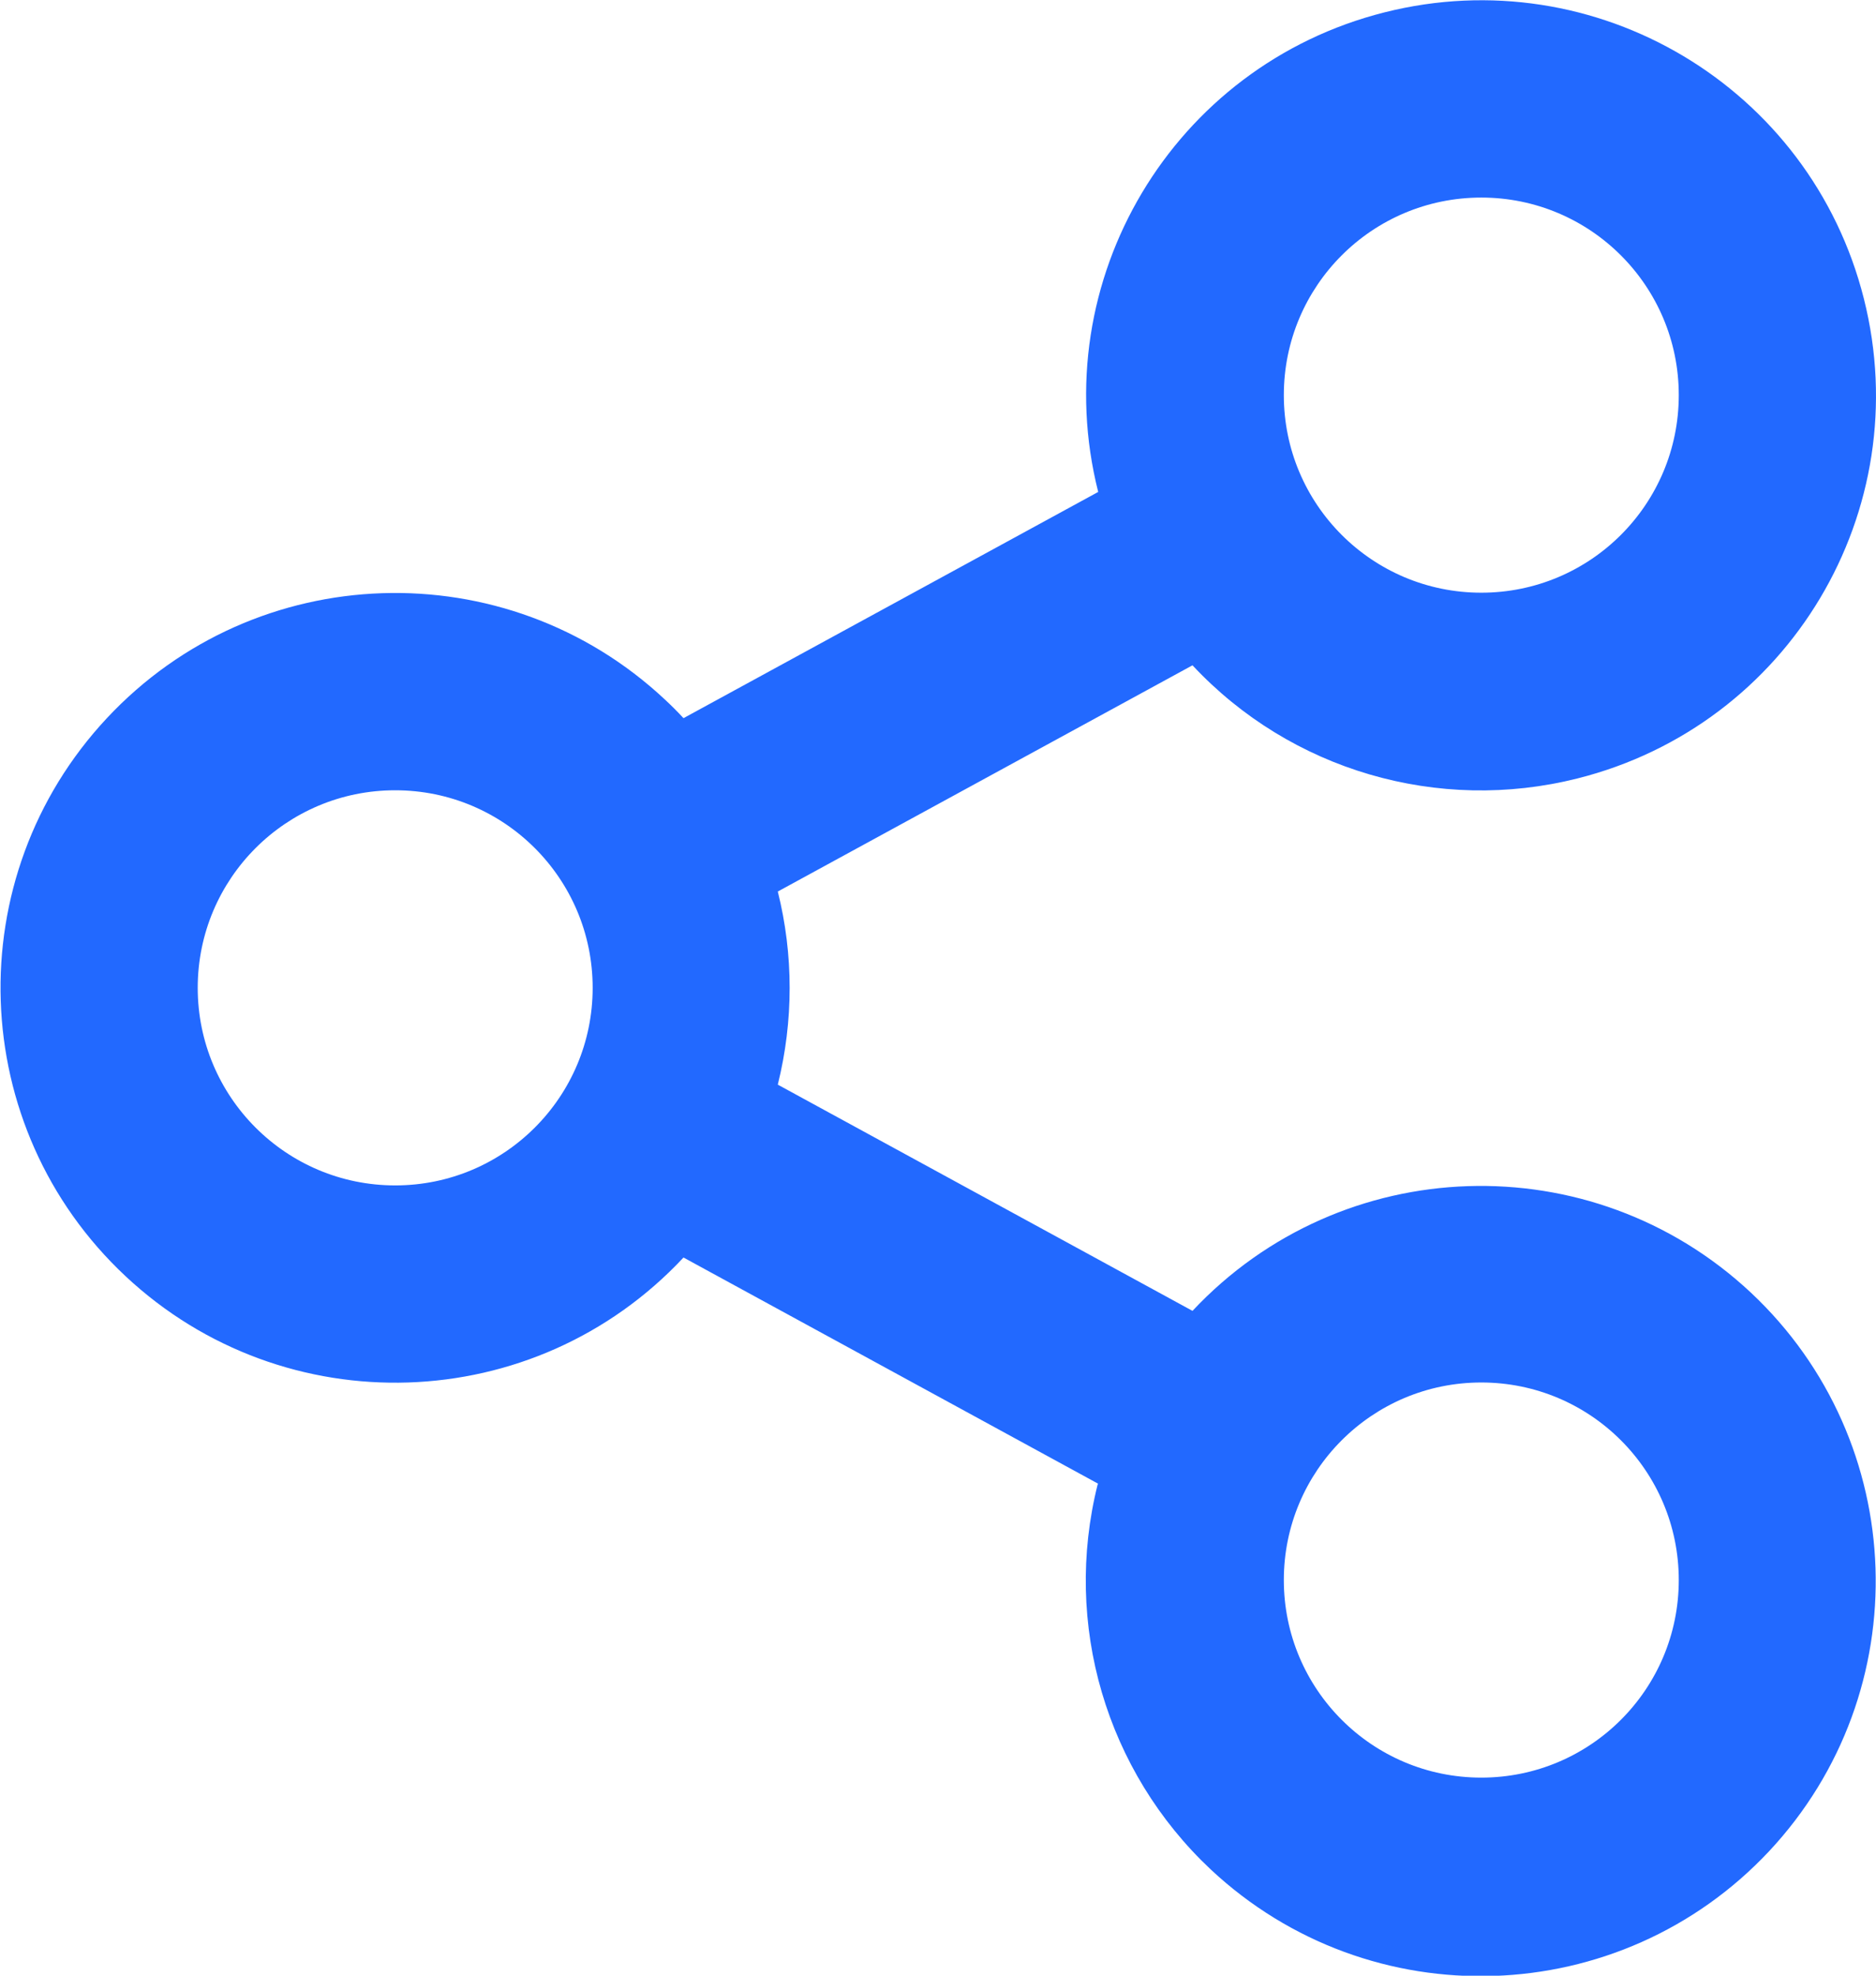 <svg width="38" height="40" viewBox="0 0 38 40" fill="none" xmlns="http://www.w3.org/2000/svg">
<path d="M22.245 30.04L13.845 25.46C10.825 28.69 5.765 28.85 2.545 25.84C-0.685 22.82 -0.845 17.76 2.165 14.54C5.185 11.31 10.245 11.15 13.465 14.16C13.595 14.28 13.725 14.41 13.845 14.54L22.245 9.96C21.165 5.68 23.755 1.33 28.045 0.25C32.325 -0.83 36.675 1.76 37.755 6.05C38.835 10.34 36.245 14.68 31.955 15.76C29.135 16.47 26.145 15.6 24.155 13.47L15.755 18.05C16.075 19.33 16.075 20.67 15.755 21.96L24.155 26.54C27.175 23.32 32.235 23.15 35.465 26.17C38.685 29.19 38.855 34.25 35.835 37.48C32.815 40.7 27.755 40.87 24.525 37.85C22.405 35.86 21.525 32.88 22.235 30.05L22.245 30.04ZM8.005 24C10.215 24 12.005 22.21 12.005 20C12.005 17.79 10.215 16 8.005 16C5.795 16 4.005 17.79 4.005 20C4.005 22.21 5.795 24 8.005 24ZM30.005 12C32.215 12 34.005 10.21 34.005 8C34.005 5.79 32.215 4 30.005 4C27.795 4 26.005 5.79 26.005 8C26.005 10.21 27.795 12 30.005 12ZM30.005 35.99C32.215 35.99 34.005 34.2 34.005 31.99C34.005 29.78 32.215 27.99 30.005 27.99C27.795 27.99 26.005 29.78 26.005 31.99C26.005 34.2 27.795 35.99 30.005 35.99Z" fill="#2269FF"/>
</svg>
